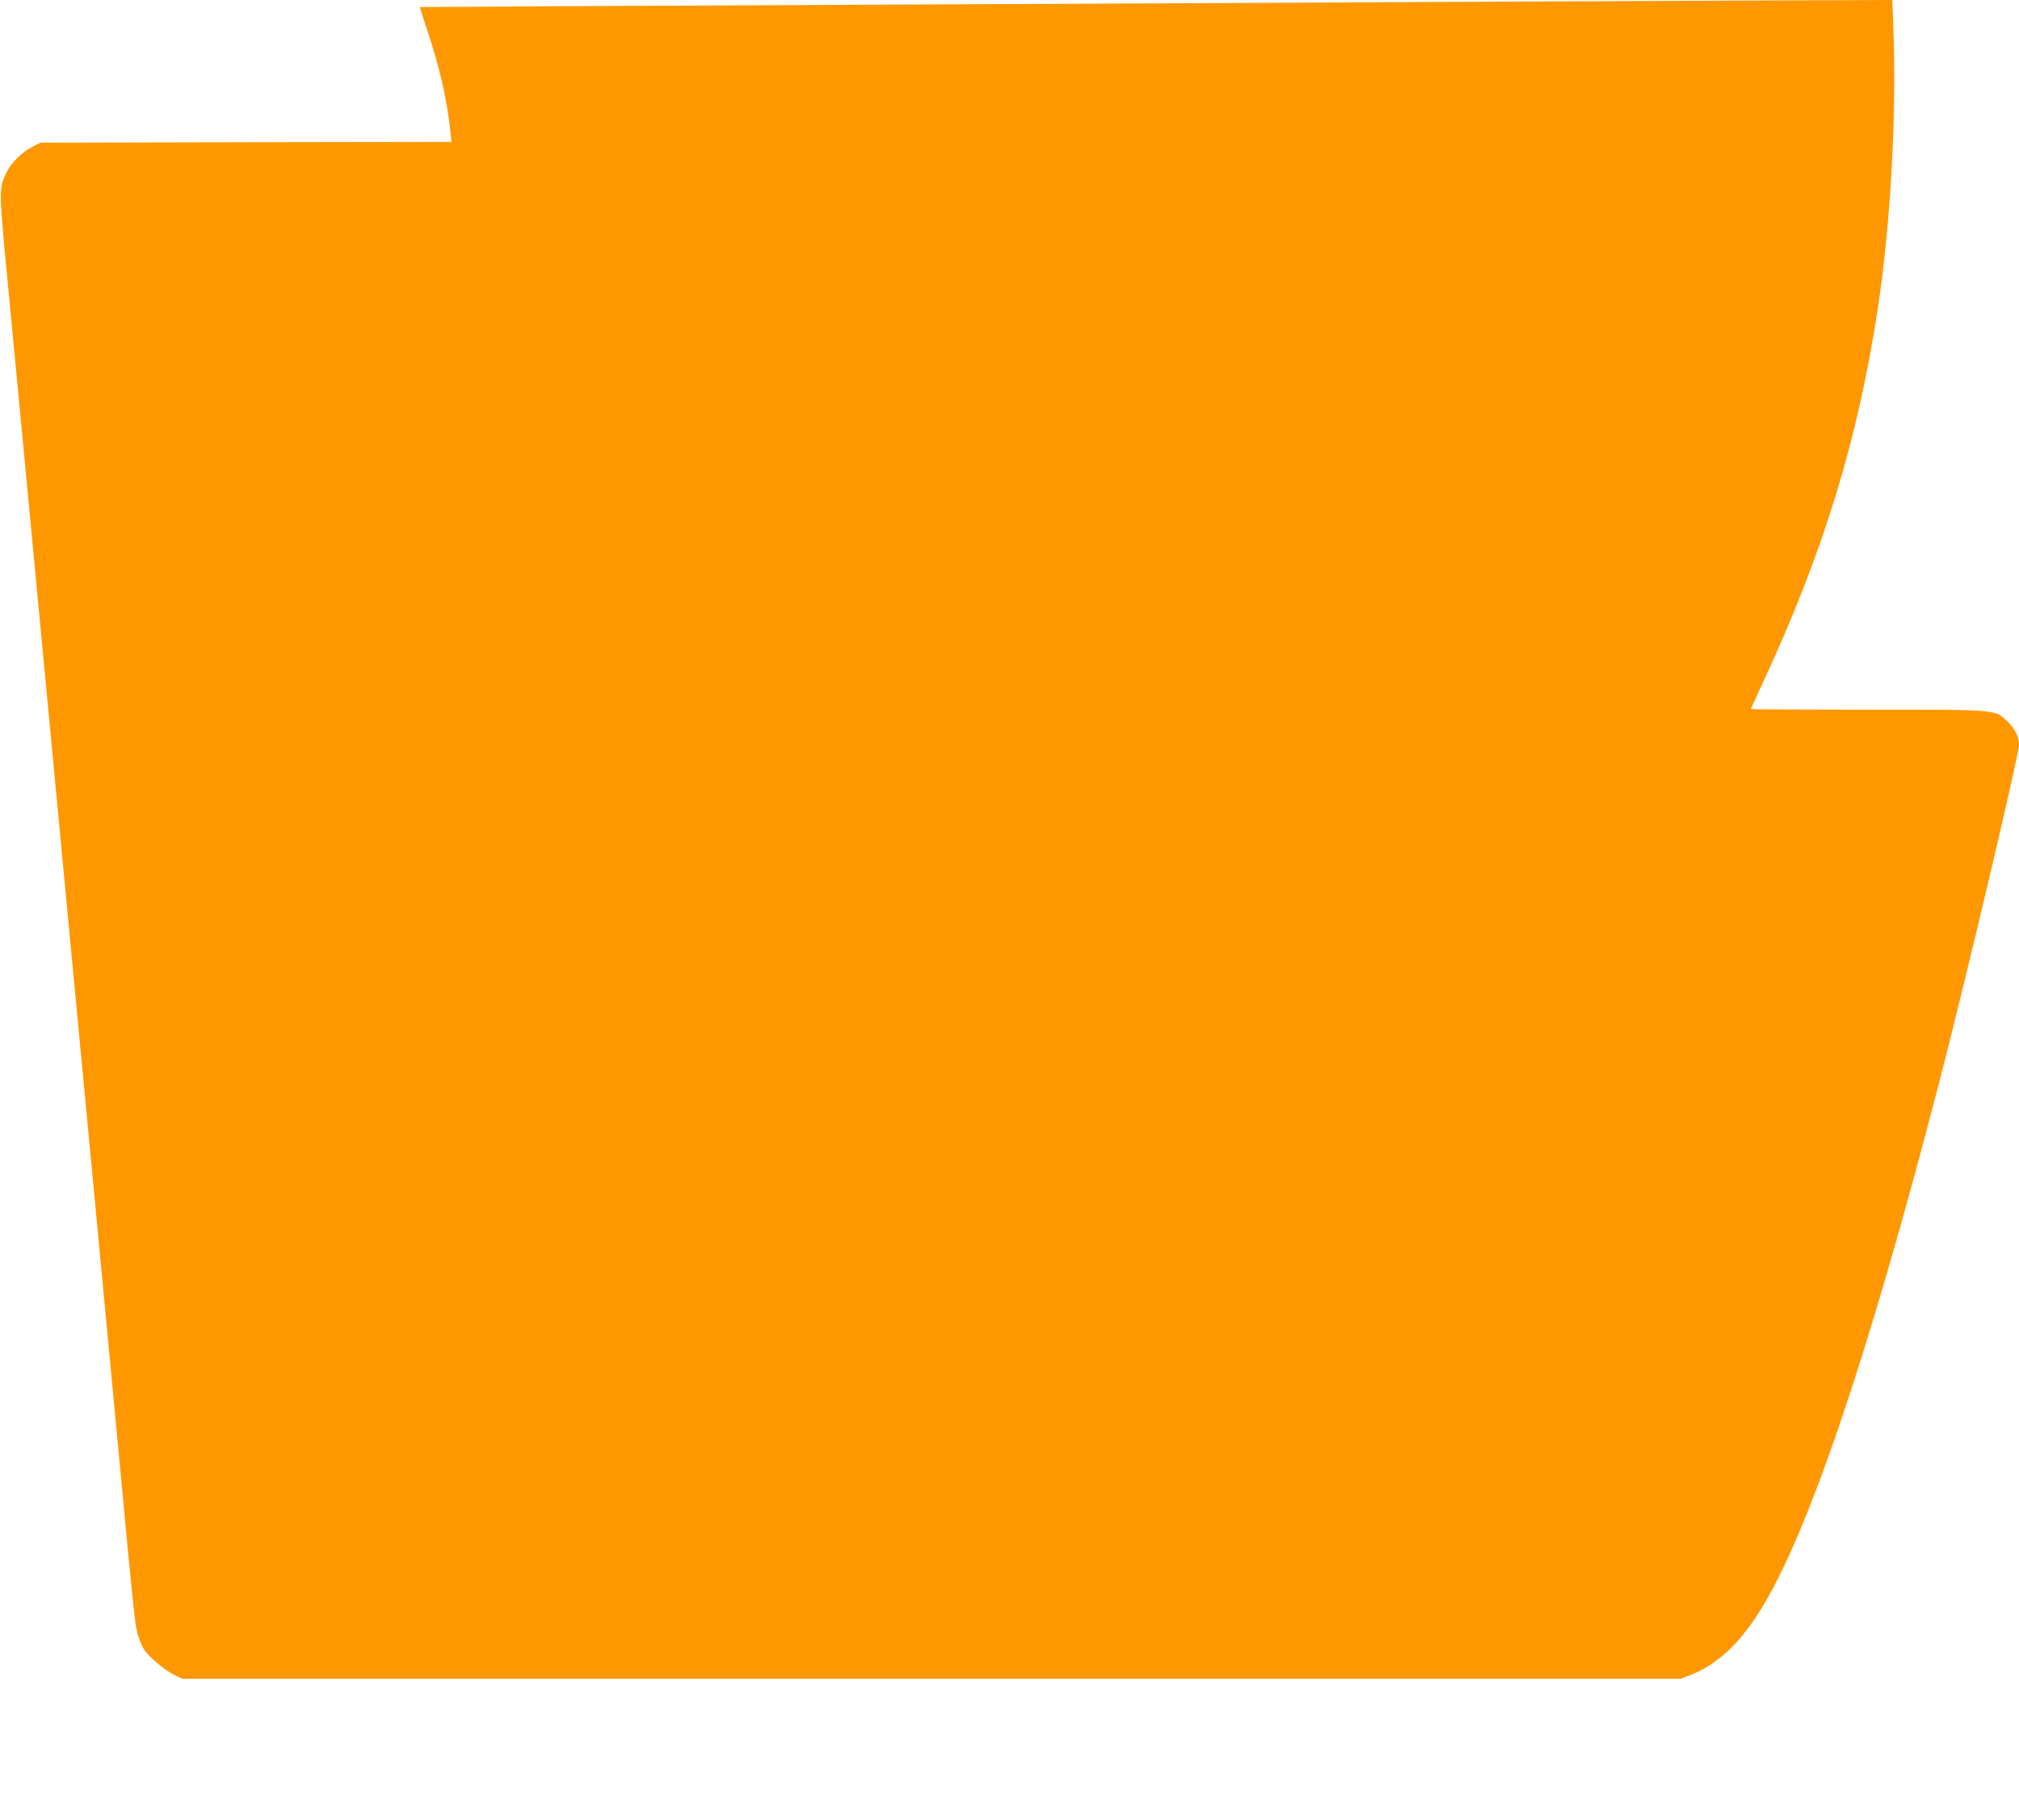<?xml version="1.0" standalone="no"?>
<!DOCTYPE svg PUBLIC "-//W3C//DTD SVG 20010904//EN"
 "http://www.w3.org/TR/2001/REC-SVG-20010904/DTD/svg10.dtd">
<svg version="1.0" xmlns="http://www.w3.org/2000/svg"
 width="1280pt" height="1154pt" viewBox="0 0 1280 1154"
 preserveAspectRatio="xMidYMid meet">
<g transform="translate(0,1154) scale(0.1,-0.1)"
fill="#ff9800" stroke="none">
<path d="M9545 11530 c-704 -4 -2540 -13 -4080 -20 -1540 -7 -2801 -14 -2802
-15 -2 -1 17 -62 42 -136 82 -243 129 -450 150 -651 l7 -68 -1304 -2 -1303 -3
-54 -28 c-64 -34 -132 -102 -160 -161 -48 -97 -48 -111 2 -636 26 -267 96
-1009 157 -1650 61 -641 146 -1543 190 -2005 143 -1504 278 -2935 350 -3695
120 -1279 116 -1238 144 -1315 21 -60 34 -79 93 -133 37 -35 93 -75 123 -90
l55 -27 4750 0 4750 0 65 25 c165 65 307 196 440 409 302 483 686 1619 1135
3351 168 649 505 2076 505 2137 0 50 -25 101 -70 145 -84 81 -50 78 -892 78
-406 0 -738 2 -738 4 0 1 34 77 76 167 381 819 604 1544 729 2374 82 541 120
1239 98 1788 l-6 167 -586 -2 c-322 -1 -1162 -5 -1866 -8z"/>
</g>
</svg>
